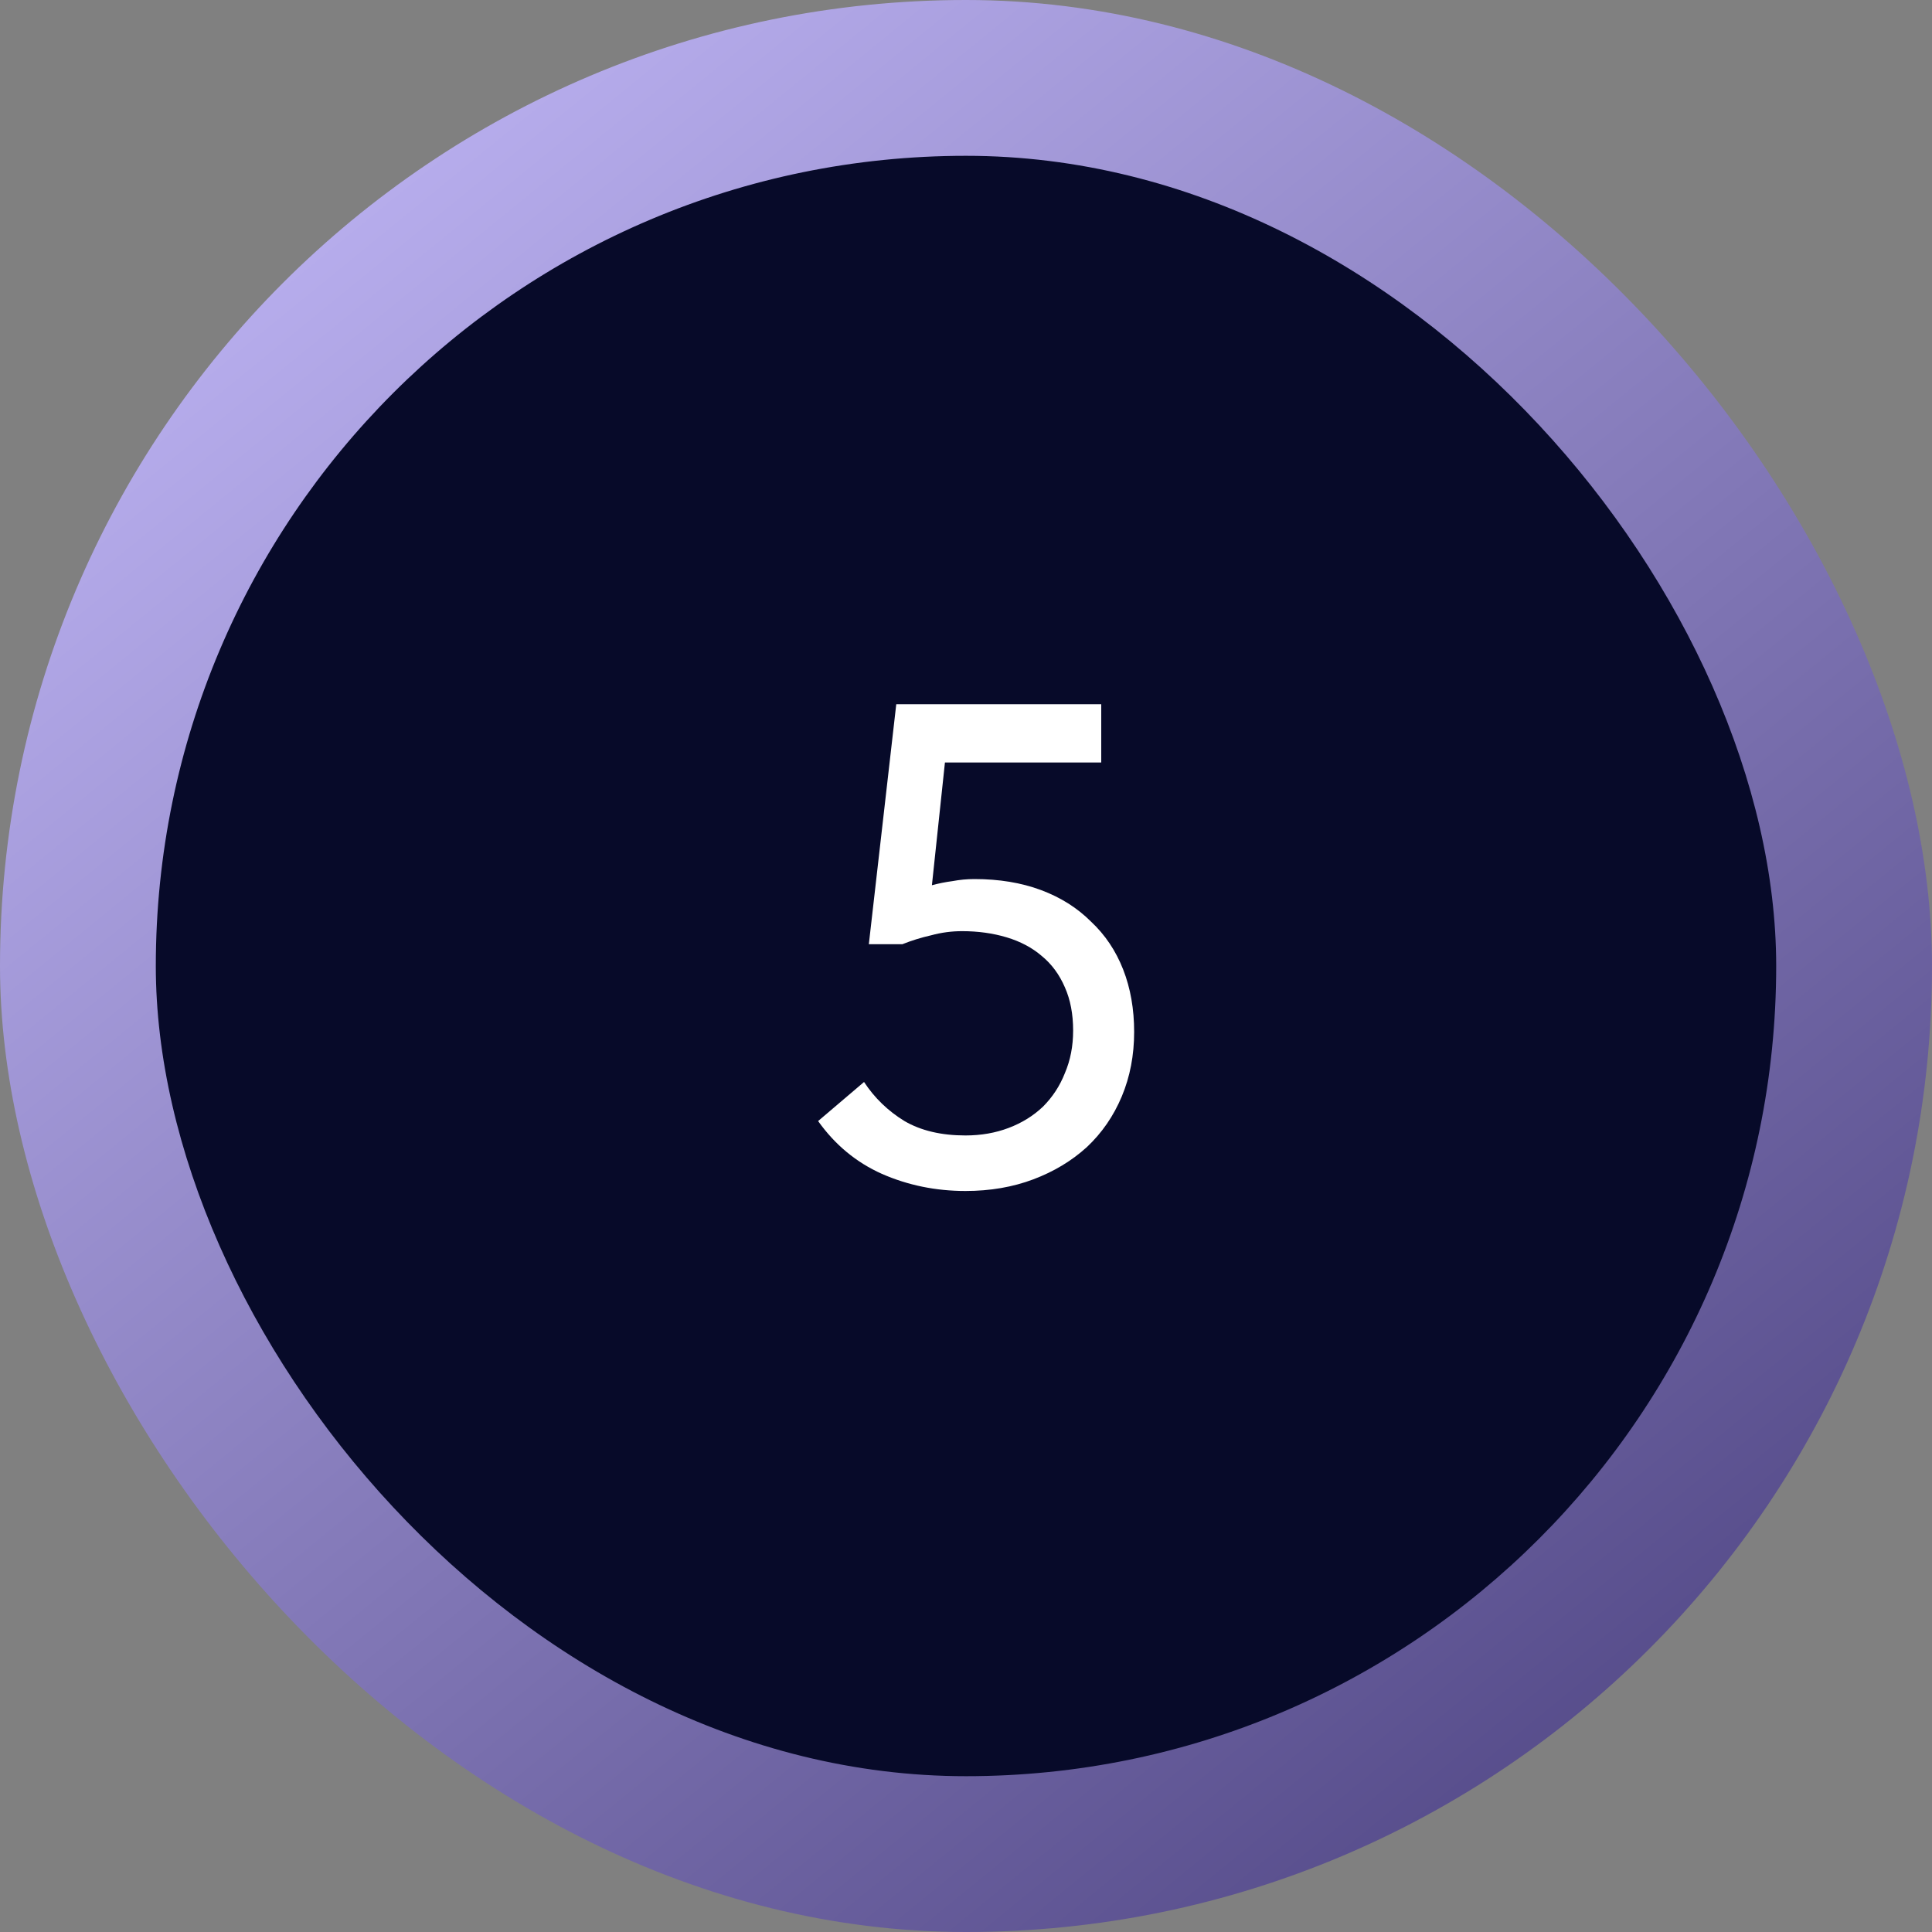 <?xml version="1.0" encoding="UTF-8"?> <svg xmlns="http://www.w3.org/2000/svg" width="62" height="62" viewBox="0 0 62 62" fill="none"><rect x="0" y="0" width="62" height="62" fill="#808080" stroke="none"/><rect width="62" height="62" rx="31" fill="url(#paint0_linear_88_21)"></rect><rect x="5" y="5" width="52" height="52" rx="26" fill="#070A29"></rect><path d="M30.984 38.22C30.031 38.22 29.136 38.037 28.3 37.67C27.479 37.303 26.797 36.739 26.254 35.976L27.728 34.722C28.065 35.235 28.498 35.653 29.026 35.976C29.554 36.284 30.207 36.438 30.984 36.438C31.483 36.438 31.945 36.357 32.37 36.196C32.795 36.035 33.162 35.807 33.47 35.514C33.778 35.206 34.013 34.847 34.174 34.436C34.35 34.025 34.438 33.571 34.438 33.072C34.438 32.544 34.35 32.082 34.174 31.686C33.998 31.275 33.749 30.938 33.426 30.674C33.118 30.41 32.744 30.212 32.304 30.08C31.864 29.948 31.387 29.882 30.874 29.882C30.537 29.882 30.207 29.926 29.884 30.014C29.561 30.087 29.253 30.183 28.96 30.3H27.882L28.762 22.6H35.34V24.47H30.324L29.906 28.408C30.126 28.349 30.346 28.305 30.566 28.276C30.801 28.232 31.035 28.21 31.27 28.21C32.062 28.21 32.773 28.327 33.404 28.562C34.035 28.797 34.57 29.134 35.01 29.574C35.465 29.999 35.809 30.513 36.044 31.114C36.279 31.715 36.396 32.383 36.396 33.116C36.396 33.864 36.264 34.553 36 35.184C35.736 35.815 35.362 36.357 34.878 36.812C34.394 37.252 33.822 37.597 33.162 37.846C32.502 38.095 31.776 38.22 30.984 38.22Z" fill="white"></path><defs><linearGradient id="paint0_linear_88_21" x1="0" y1="0" x2="62" y2="76" gradientUnits="userSpaceOnUse"><stop stop-color="#C9BFFF"></stop><stop offset="1" stop-color="#352B69"></stop></linearGradient></defs></svg> 